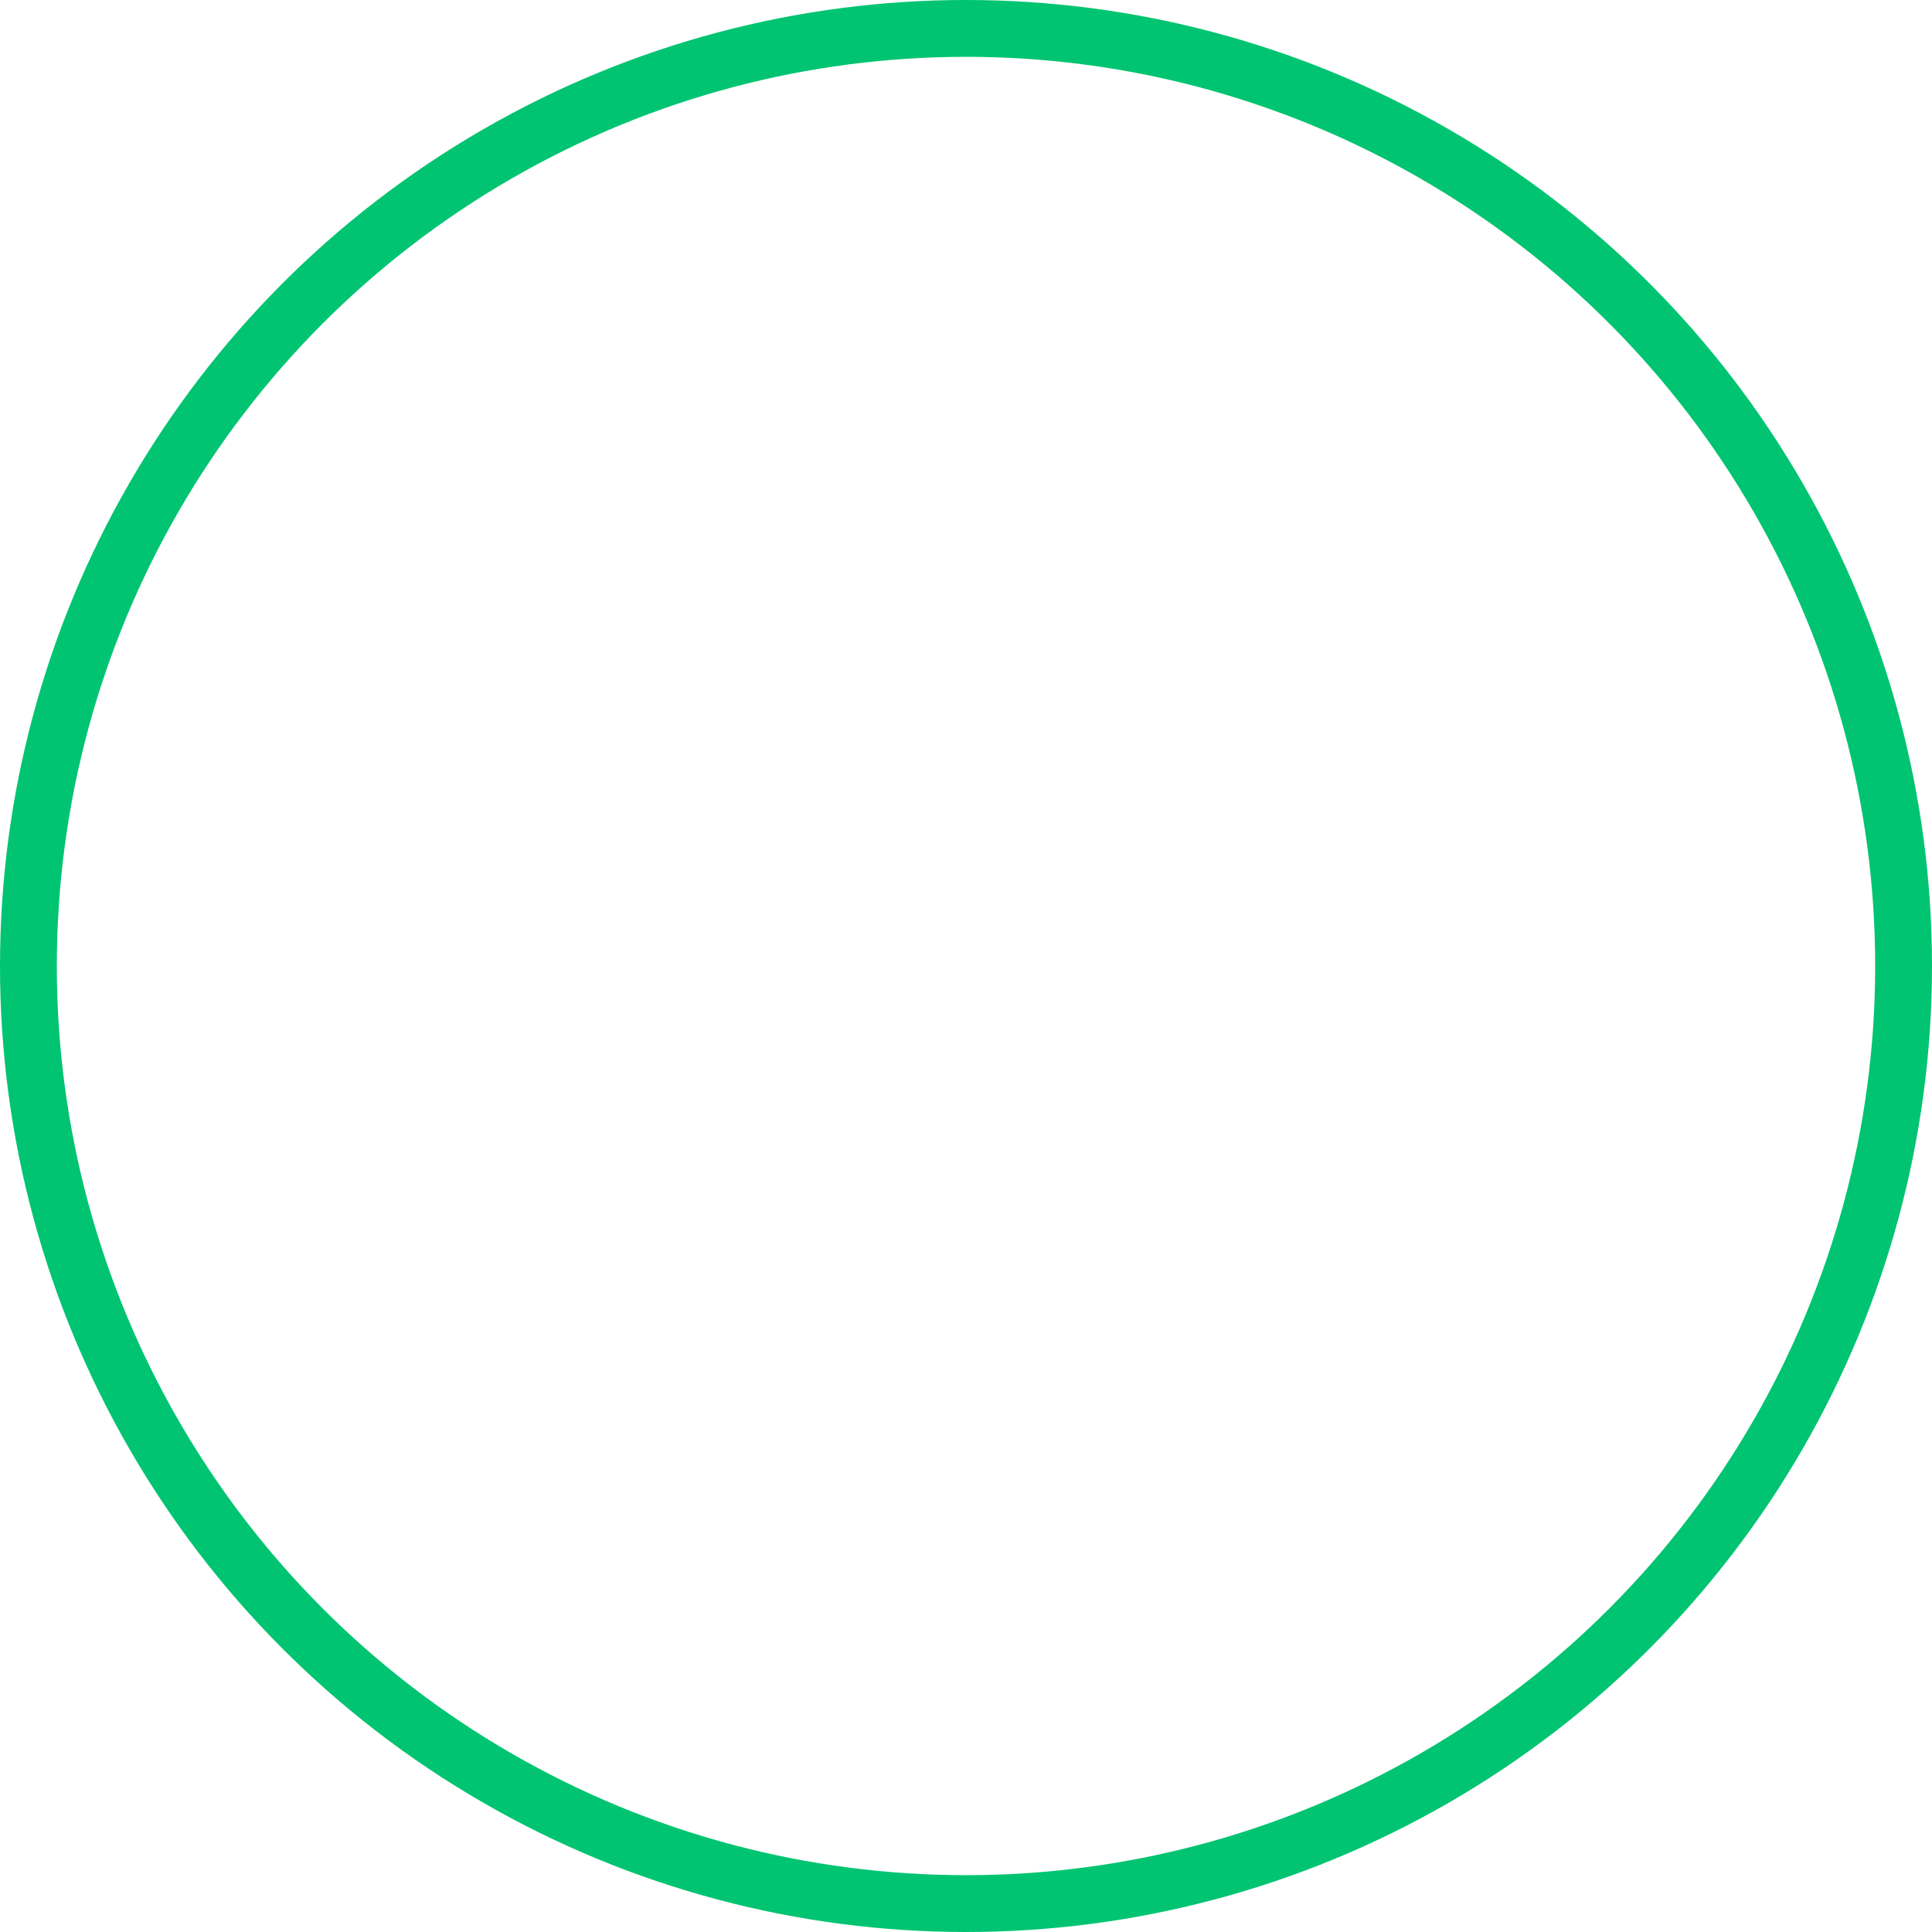<svg width="34" height="34" viewBox="0 0 34 34" fill="none" xmlns="http://www.w3.org/2000/svg">
<circle cx="17" cy="17" r="16.5" stroke="url(#paint0_linear_3938_37618)"/>
<defs>
<linearGradient id="paint0_linear_3938_37618" x1="23.838" y1="30.491" x2="-4.27" y2="5.454" gradientUnits="userSpaceOnUse">
<stop stop-color="#00c471"/>
<stop offset="1" stop-color="#00c471"/>
</linearGradient>
</defs>
</svg>
